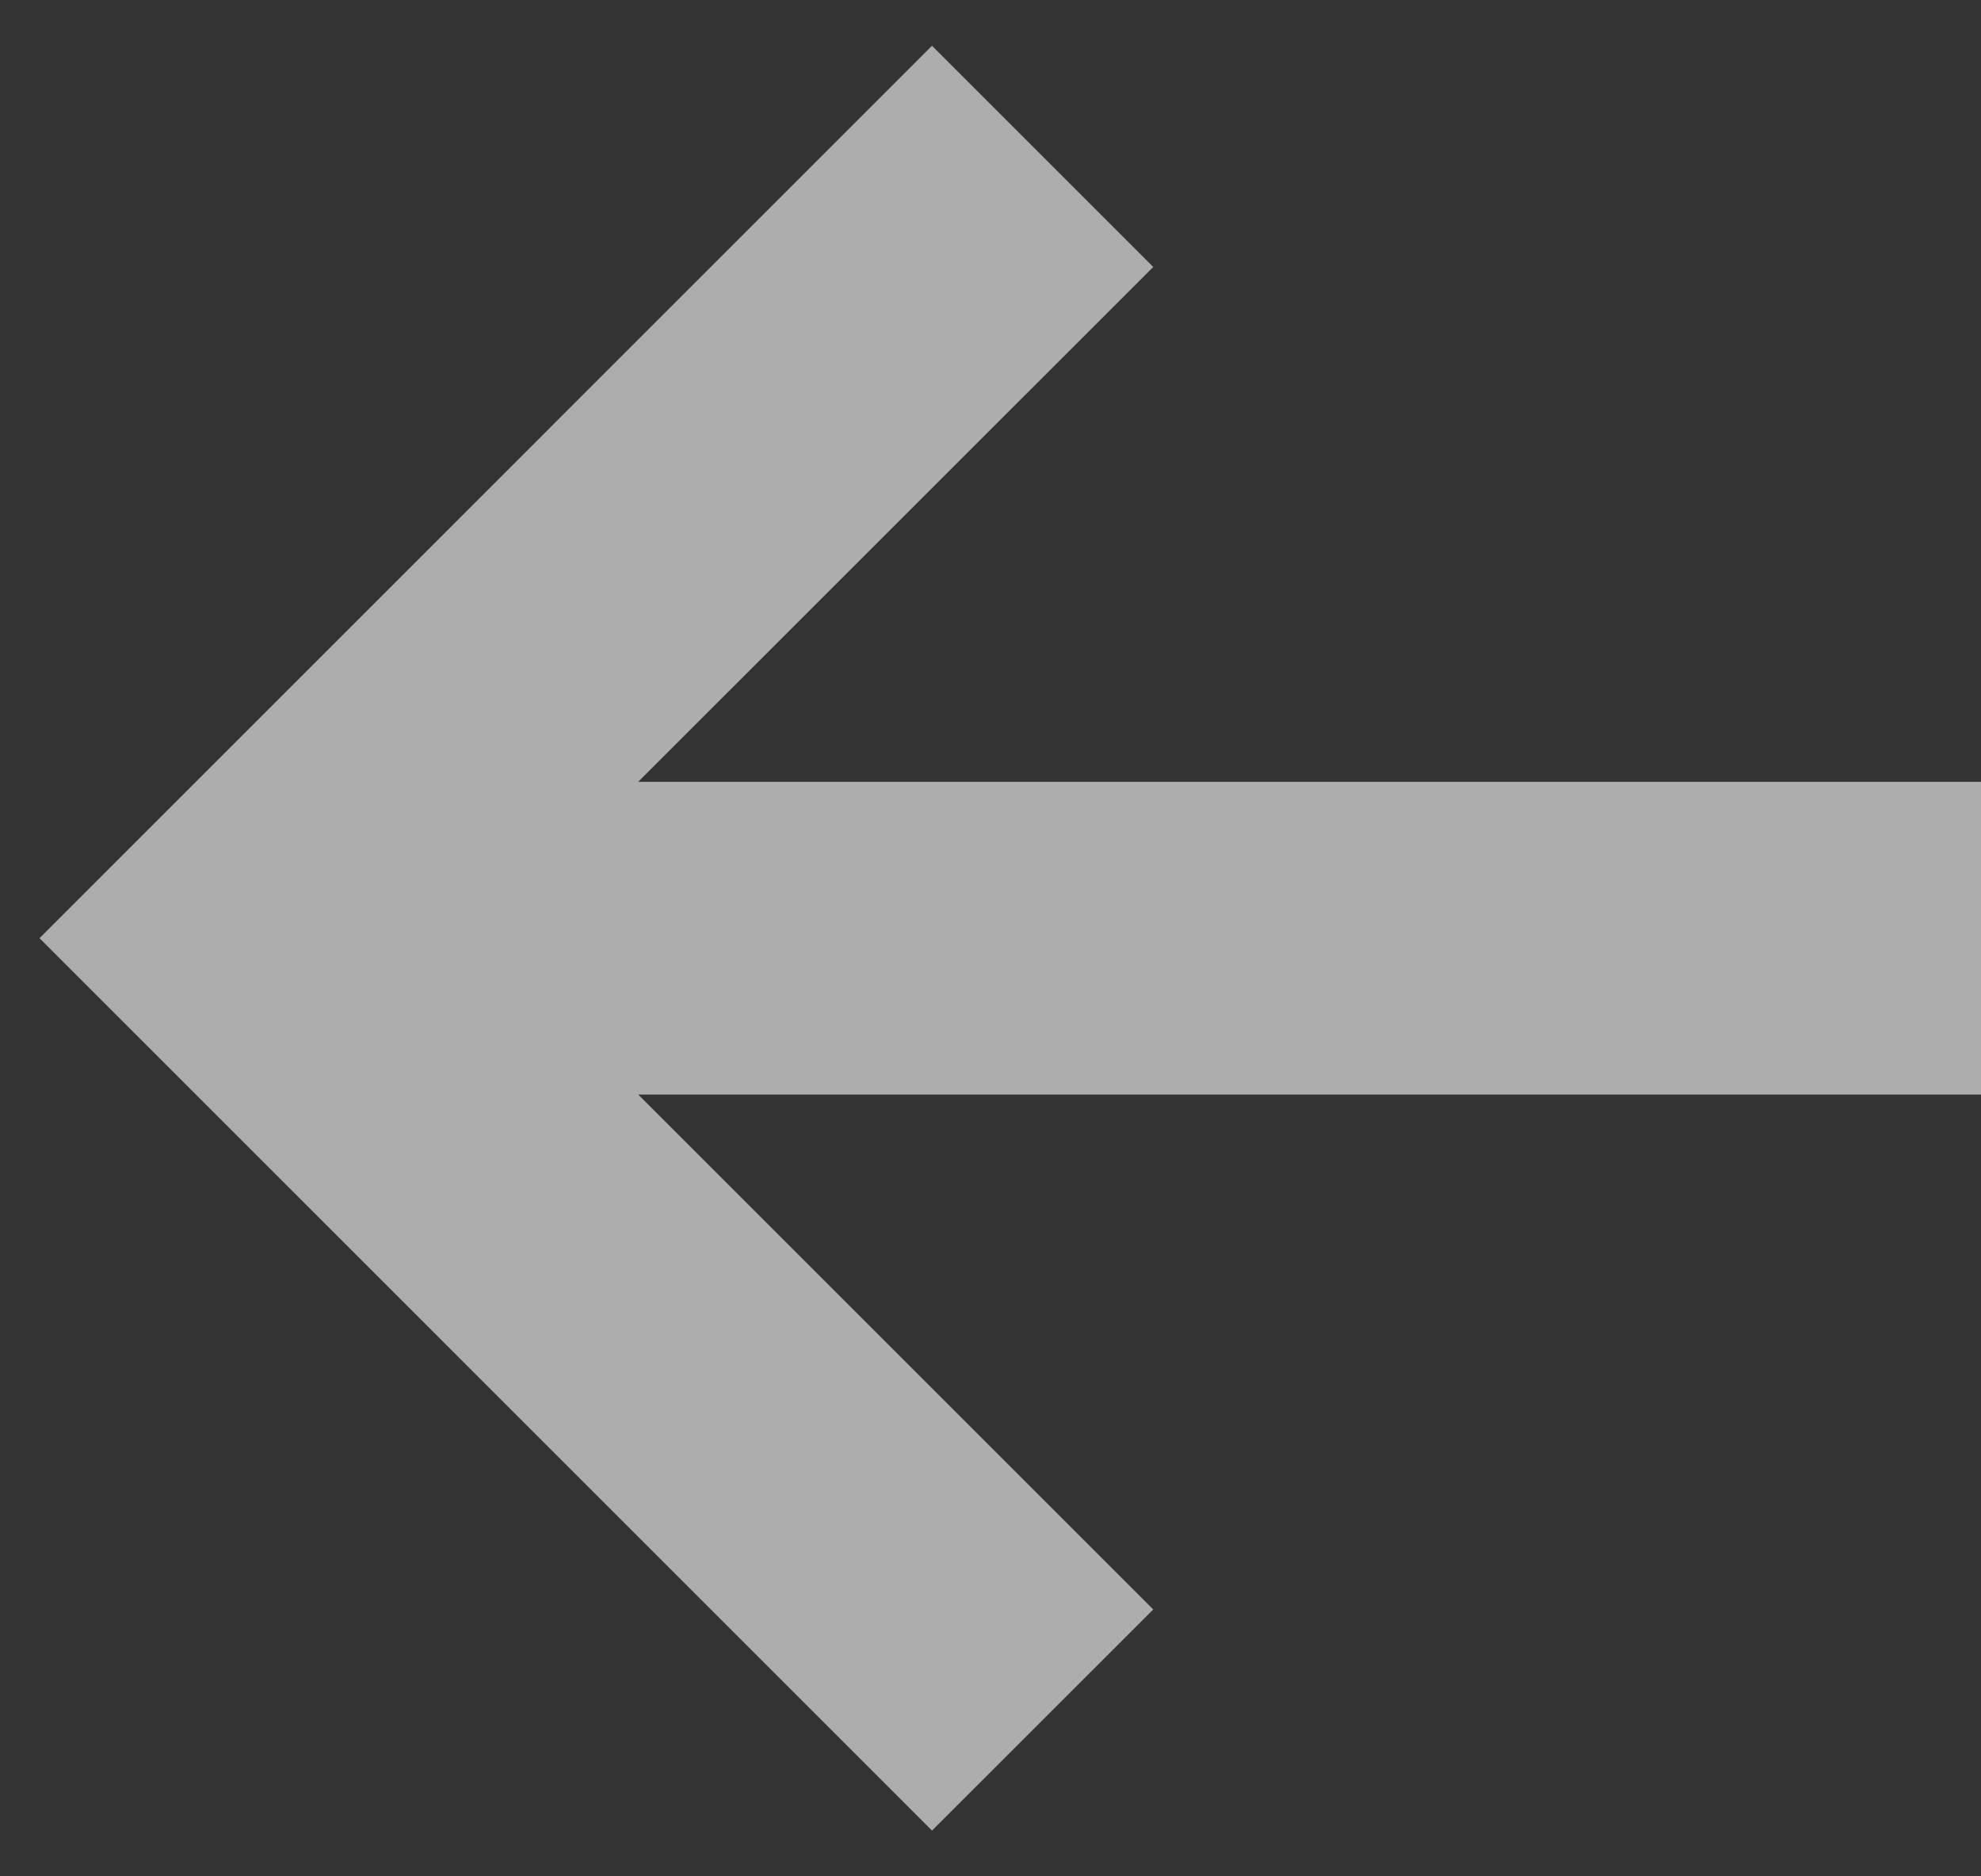 <svg xmlns="http://www.w3.org/2000/svg" width="19" height="18" viewBox="0 0 19 18" fill="none"><rect x="0" y="0" width="19" height="18" fill="#333333" stroke="none"/><path fill-rule="evenodd" clip-rule="evenodd" d="M6.121 7.5H19V10.5H6.121L11.061 15.44L8.939 17.561L0.379 9L8.939 0.439L11.061 2.561L6.121 7.5Z" fill="white" fill-opacity="0.6"></path></svg>